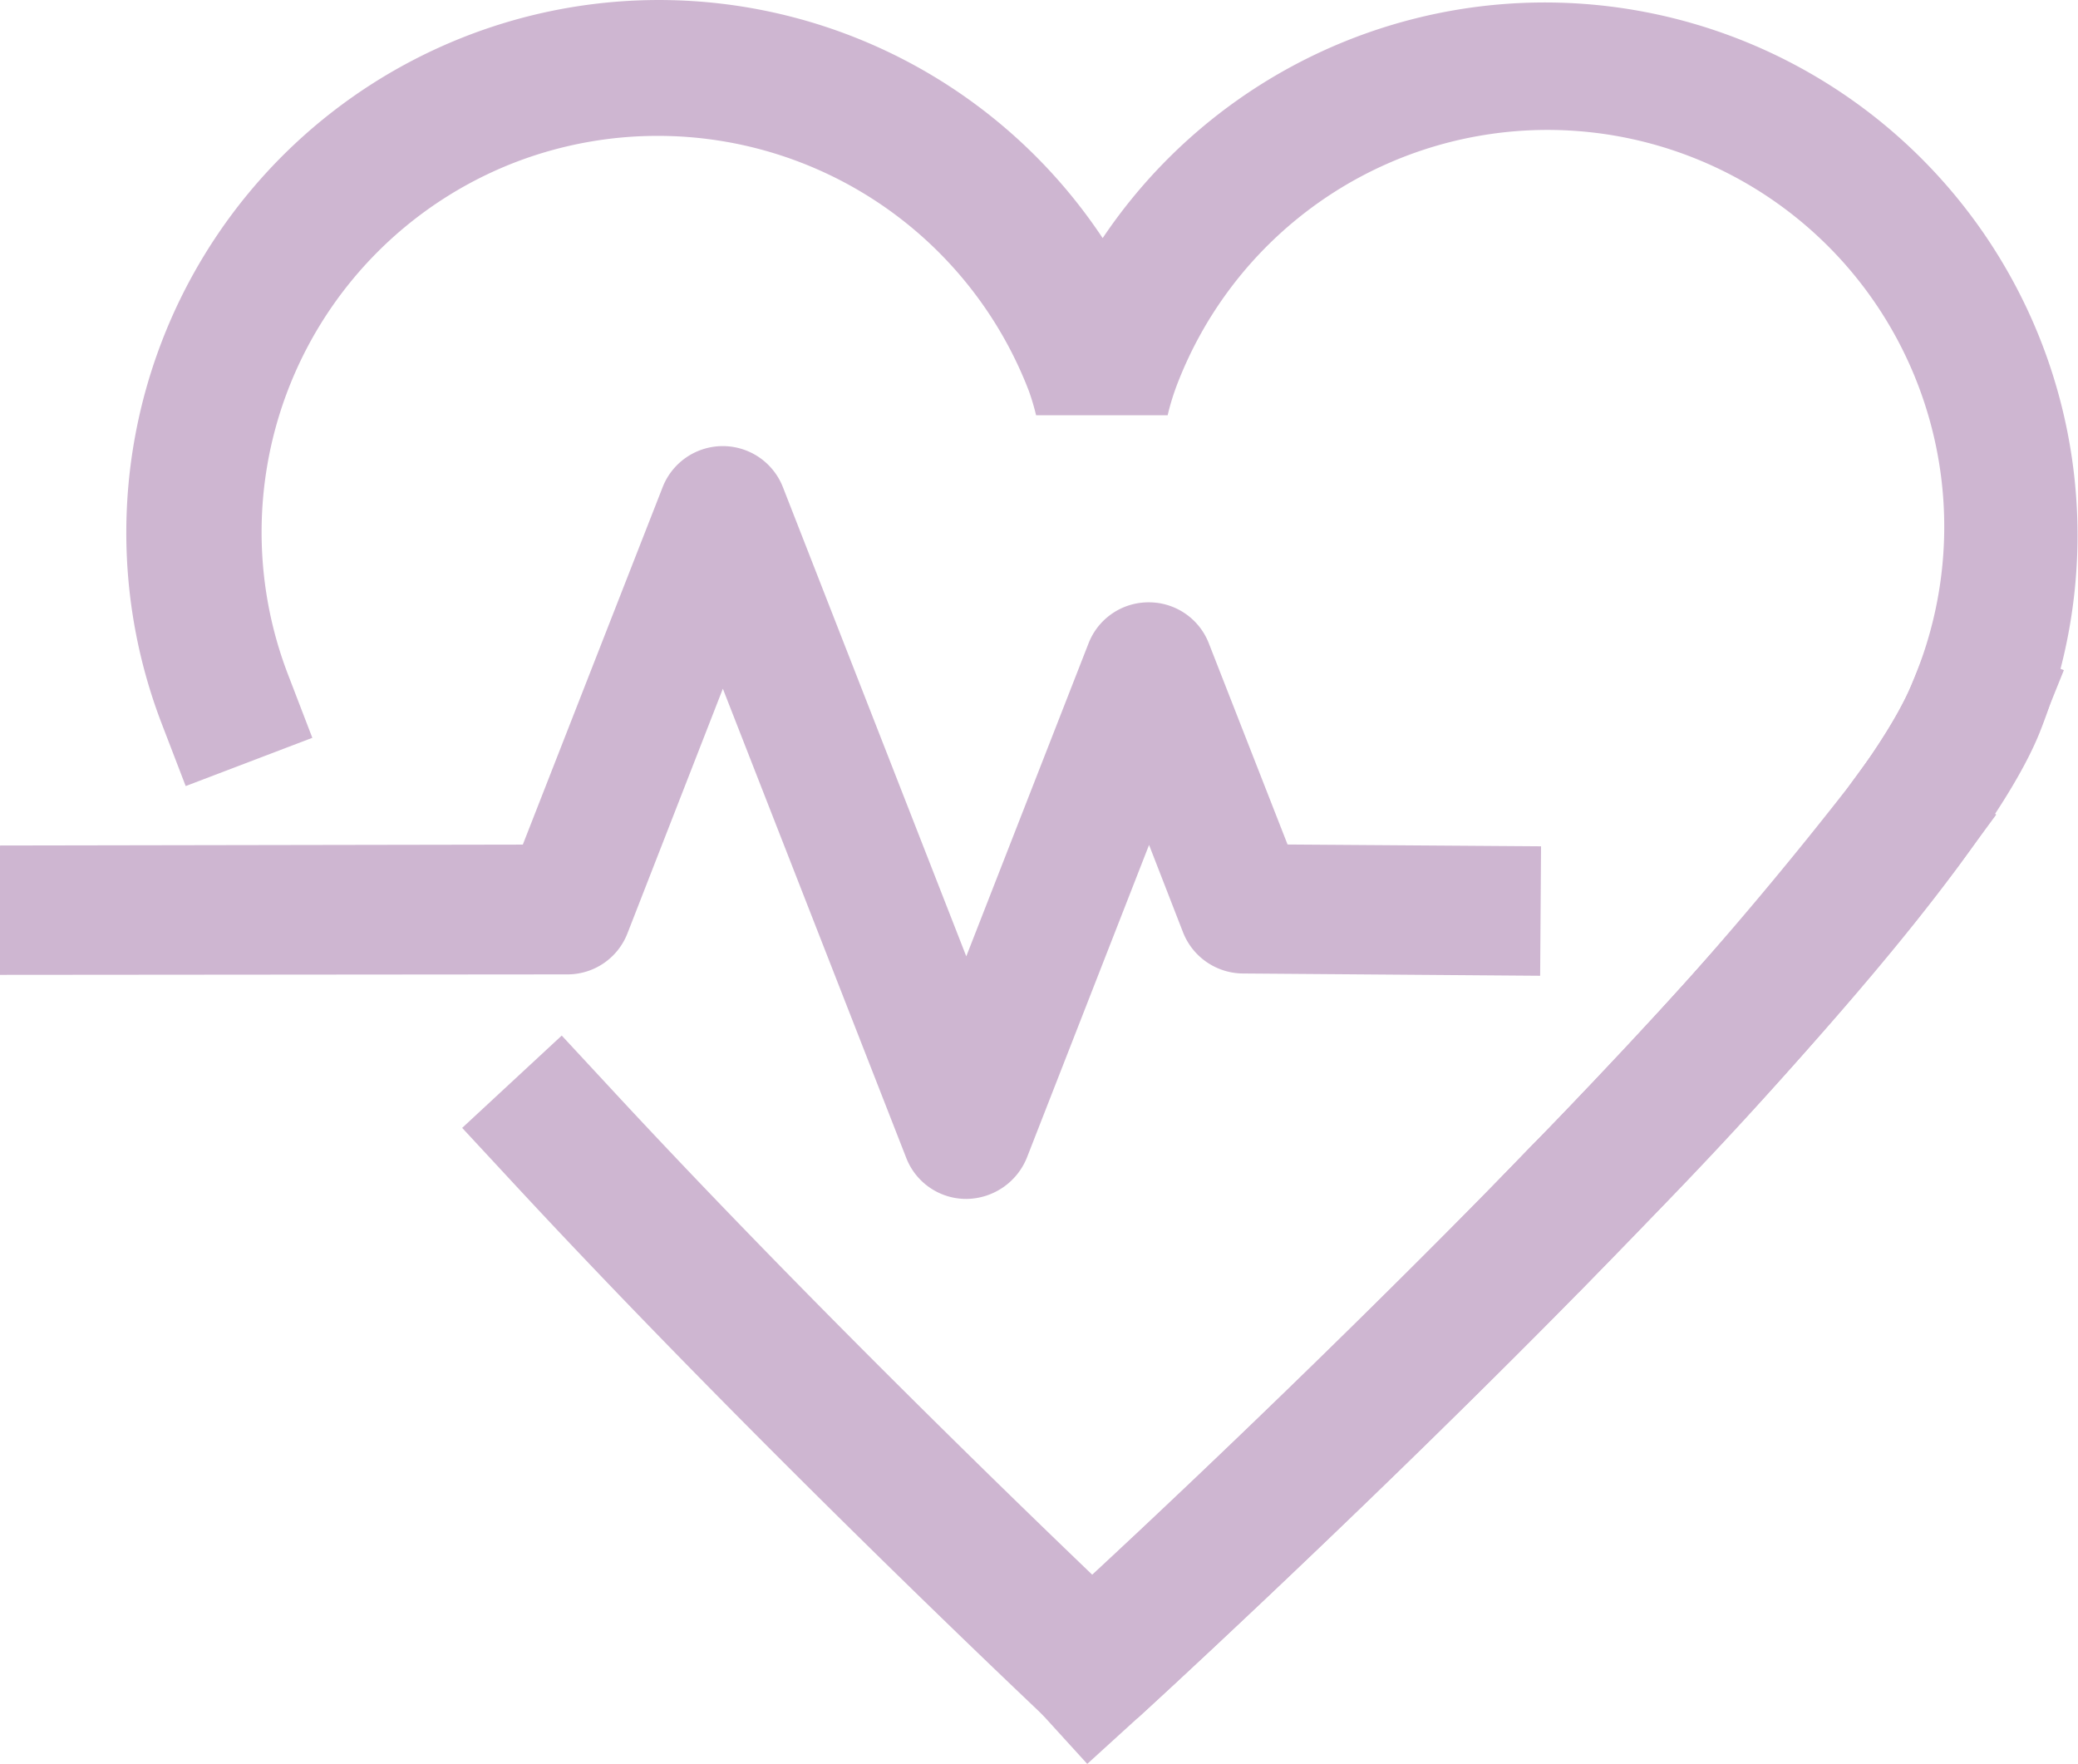 <svg xmlns="http://www.w3.org/2000/svg" width="39.234" height="33.301" viewBox="0 0 39.234 33.301">
  <g id="Icons_2022_AW_WHITE_HEART_RATE_MONITOR" data-name="Icons 2022_AW | WHITE_HEART RATE MONITOR" transform="translate(-2.19 -6.505)">
    <g id="Group_60" data-name="Group 60" transform="translate(4.566 6.505)">
      <path id="Path_56" data-name="Path 56" d="M24.071,38.942l-1.743-.017c-.051-.051-5.521-5.2-10.136-10.187l-.872-.94,1.88-1.743.872.94c3.47,3.752,7.435,7.6,9.144,9.238,4.4-4.077,14.161-13.554,15.486-16.845a7.491,7.491,0,1,0-13.9-5.581,4.573,4.573,0,0,0-.162.538H22.156a4.306,4.306,0,0,0-.137-.461A7.506,7.506,0,0,0,12.345,9.56,7.486,7.486,0,0,0,8.03,19.234l.461,1.2L6.1,21.345l-.461-1.2A10.056,10.056,0,0,1,23.413,11,10.058,10.058,0,0,1,41.1,20.345C39.146,25.174,24.225,38.805,24.071,38.942Z" transform="translate(-4.97 -6.505)" fill="#ceb6d1"/>
    </g>
    <g id="Group_61" data-name="Group 61" transform="translate(2.19 14.927)">
      <path id="Path_57" data-name="Path 57" d="M20.436,30.572a1.214,1.214,0,0,1-1.137-.778l-3.461-8.854-1.8,4.615a1.214,1.214,0,0,1-1.137.778L2.19,26.342V23.9l9.871-.017L14.7,17.138a1.219,1.219,0,0,1,2.273,0l3.461,8.854,2.307-5.905a1.214,1.214,0,0,1,1.137-.778h0a1.214,1.214,0,0,1,1.137.778L26.5,23.881l4.786.034-.017,2.444-5.615-.043a1.224,1.224,0,0,1-1.128-.778l-.641-1.649-2.307,5.905A1.244,1.244,0,0,1,20.436,30.572Z" transform="translate(-2.19 -16.36)" fill="#ceb6d1"/>
    </g>
    <g id="Group_62" data-name="Group 62" transform="translate(30.162 20.363)">
      <path id="Path_58" data-name="Path 58" d="M36.757,33.257,34.92,31.471l.889-.923a74.267,74.267,0,0,0,6.008-6.794l.761-1.034,2.06,1.521-.761,1.034a75.91,75.91,0,0,1-6.23,7.059Z" transform="translate(-34.92 -22.72)" fill="#ceb6d1"/>
    </g>
    <g id="Group_63" data-name="Group 63" transform="translate(20.992 18.2)">
      <path id="Path_59" data-name="Path 59" d="M25.916,41.795,24.19,39.9l.949-.863C28.933,35.573,40.077,24.907,41.5,21.378l.479-1.188,2.376.957-.479,1.188c-1.94,4.829-16.862,18.46-17.015,18.6Z" transform="translate(-24.19 -20.19)" fill="#ceb6d1"/>
    </g>
  </g>
</svg>
